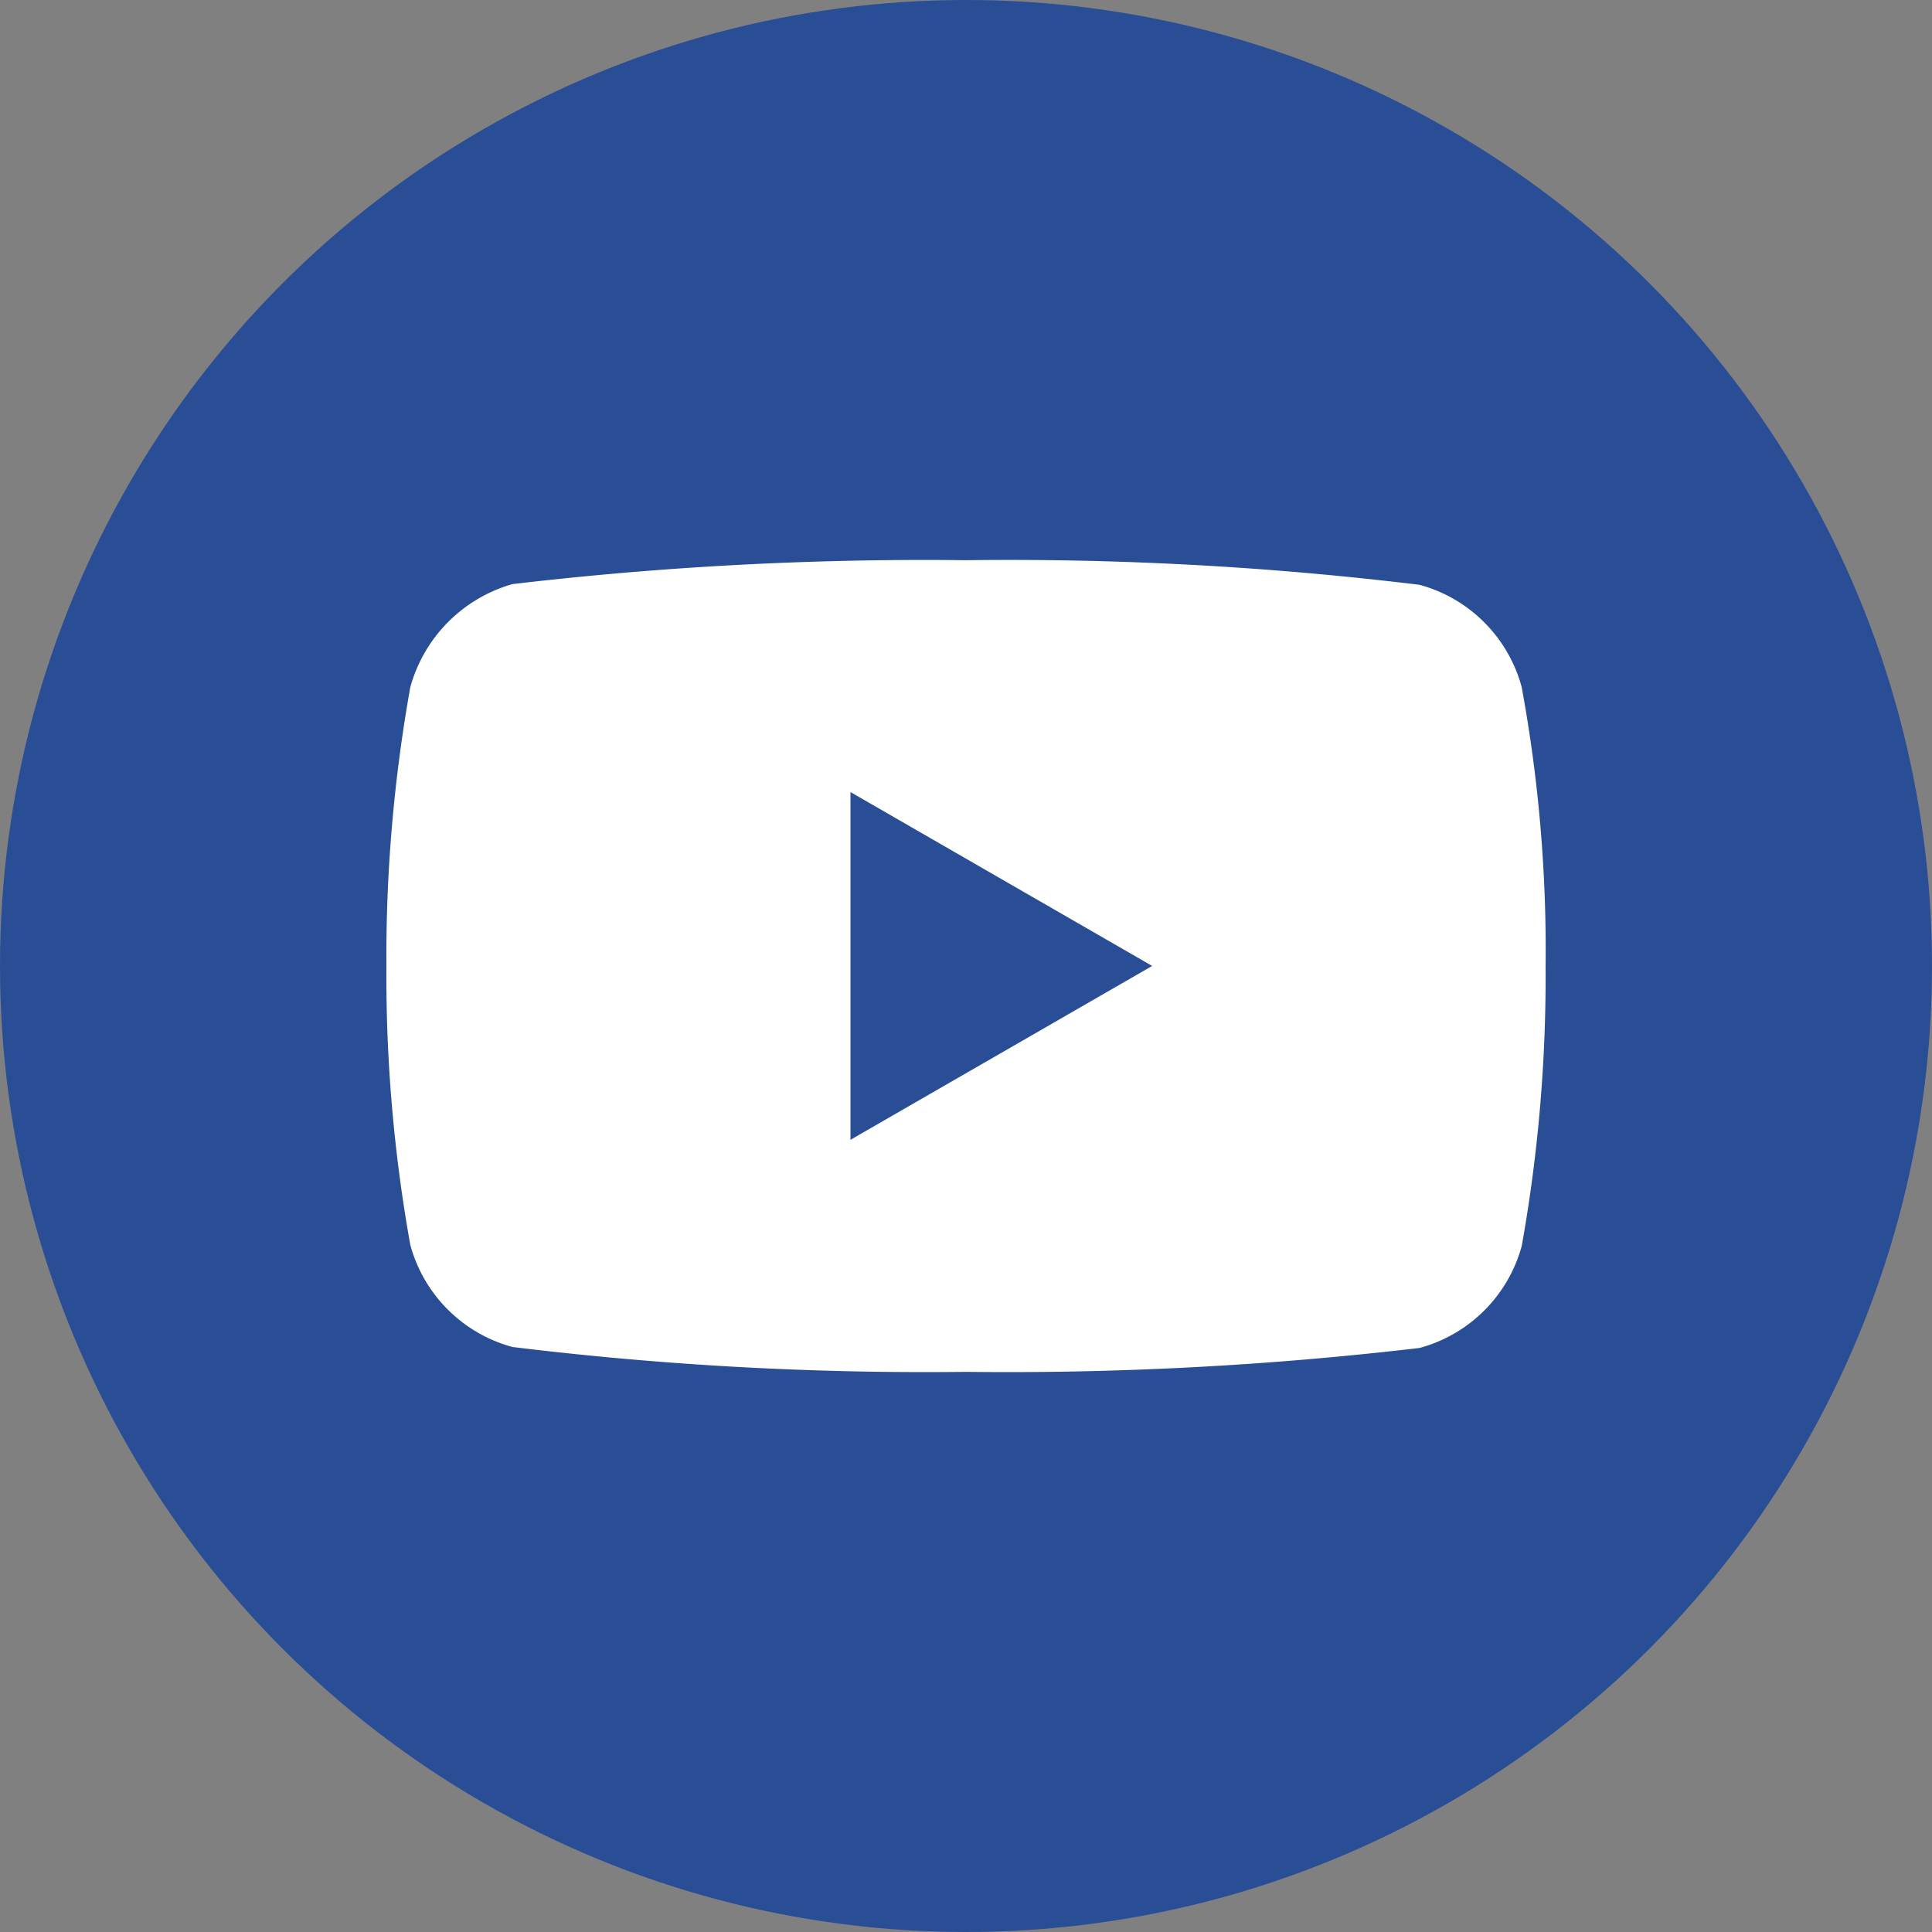 <svg xmlns="http://www.w3.org/2000/svg" width="30" height="30" viewBox="0 0 30 30">
  <rect x="0" y="0" width="30" height="30" fill="#808080" stroke="none"/>
  <g id="icon-footer-youtube" transform="translate(-96)">
    <g id="icon-footer-youtube-2" data-name="icon-footer-youtube" transform="translate(96)">
      <g id="icon-circle">
        <circle id="icon-container" cx="15" cy="15" r="15" fill="#294e95"/>
      </g>
      <path id="icon-youtube" d="M17.629-4.11A2.255,2.255,0,0,0,16.043-5.7,52.687,52.687,0,0,0,9-6.082a54.739,54.739,0,0,0-7.043.371A2.3,2.3,0,0,0,.371-4.11,23.761,23.761,0,0,0,0,.219,23.674,23.674,0,0,0,.371,4.549,2.255,2.255,0,0,0,1.957,6.135,52.782,52.782,0,0,0,9,6.521a54.739,54.739,0,0,0,7.043-.371,2.255,2.255,0,0,0,1.587-1.586A23.769,23.769,0,0,0,18,.234,22.556,22.556,0,0,0,17.629-4.11ZM7.206,2.918v-5.4l4.685,2.7Zm0,0" transform="translate(6 14.781)" fill="#fff"/>
    </g>
  </g>
</svg>
